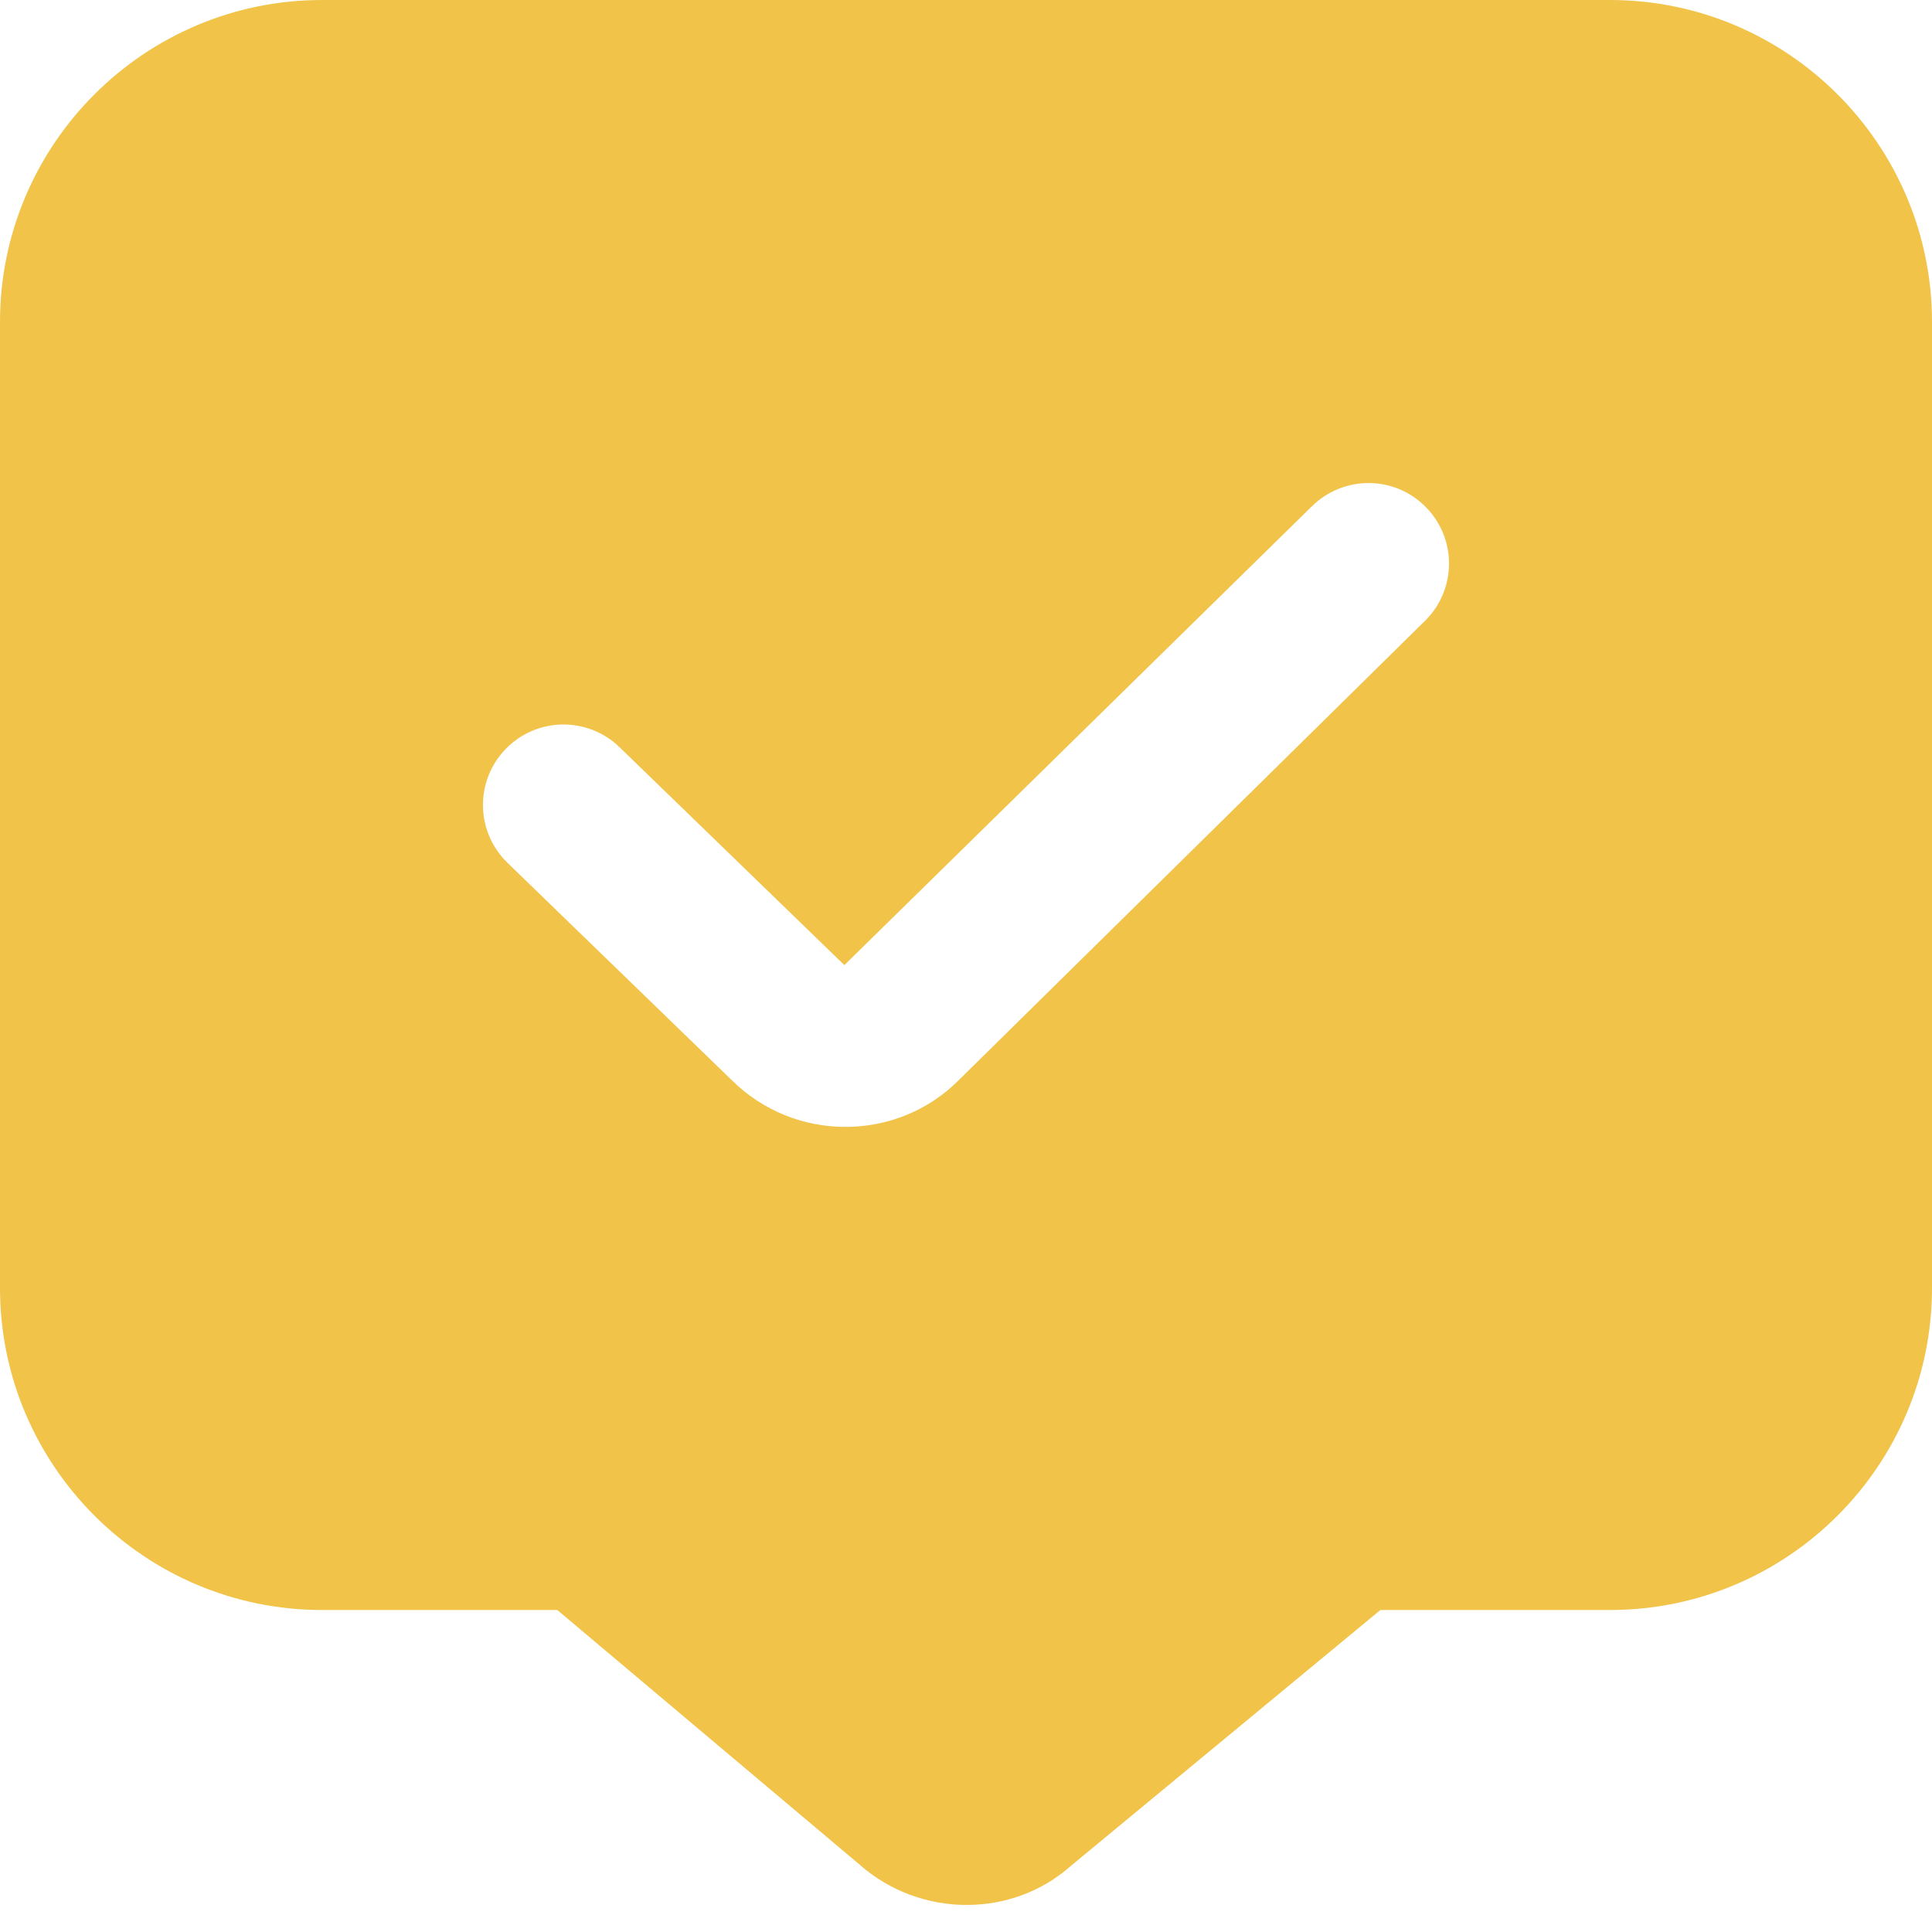 <svg xmlns="http://www.w3.org/2000/svg" width="512" height="512" viewBox="0 0 512 512" fill="none"><path d="M426.667 0H85.333C38.272 0 0 38.272 0 85.333V341.333C0 388.395 38.272 426.667 85.333 426.667H147.691L227.648 494.016C235.797 501.248 246.037 504.832 256.171 504.832C266.155 504.832 276.032 501.376 283.755 494.507L365.824 426.667H426.667C473.728 426.667 512 388.395 512 341.333V85.333C512 38.272 473.728 0 426.667 0ZM377.643 164.523L254.059 286.272C245.824 294.528 234.944 298.645 224.043 298.645C213.141 298.645 202.176 294.485 193.835 286.165L134.485 228.651C126.016 220.437 125.803 206.933 134.016 198.485C142.229 190.016 155.733 189.824 164.181 198.016L223.765 255.765L347.691 134.144C356.139 125.888 369.6 125.973 377.856 134.379C386.133 142.763 386.048 156.245 377.643 164.523Z" fill="#F1C349"></path></svg>